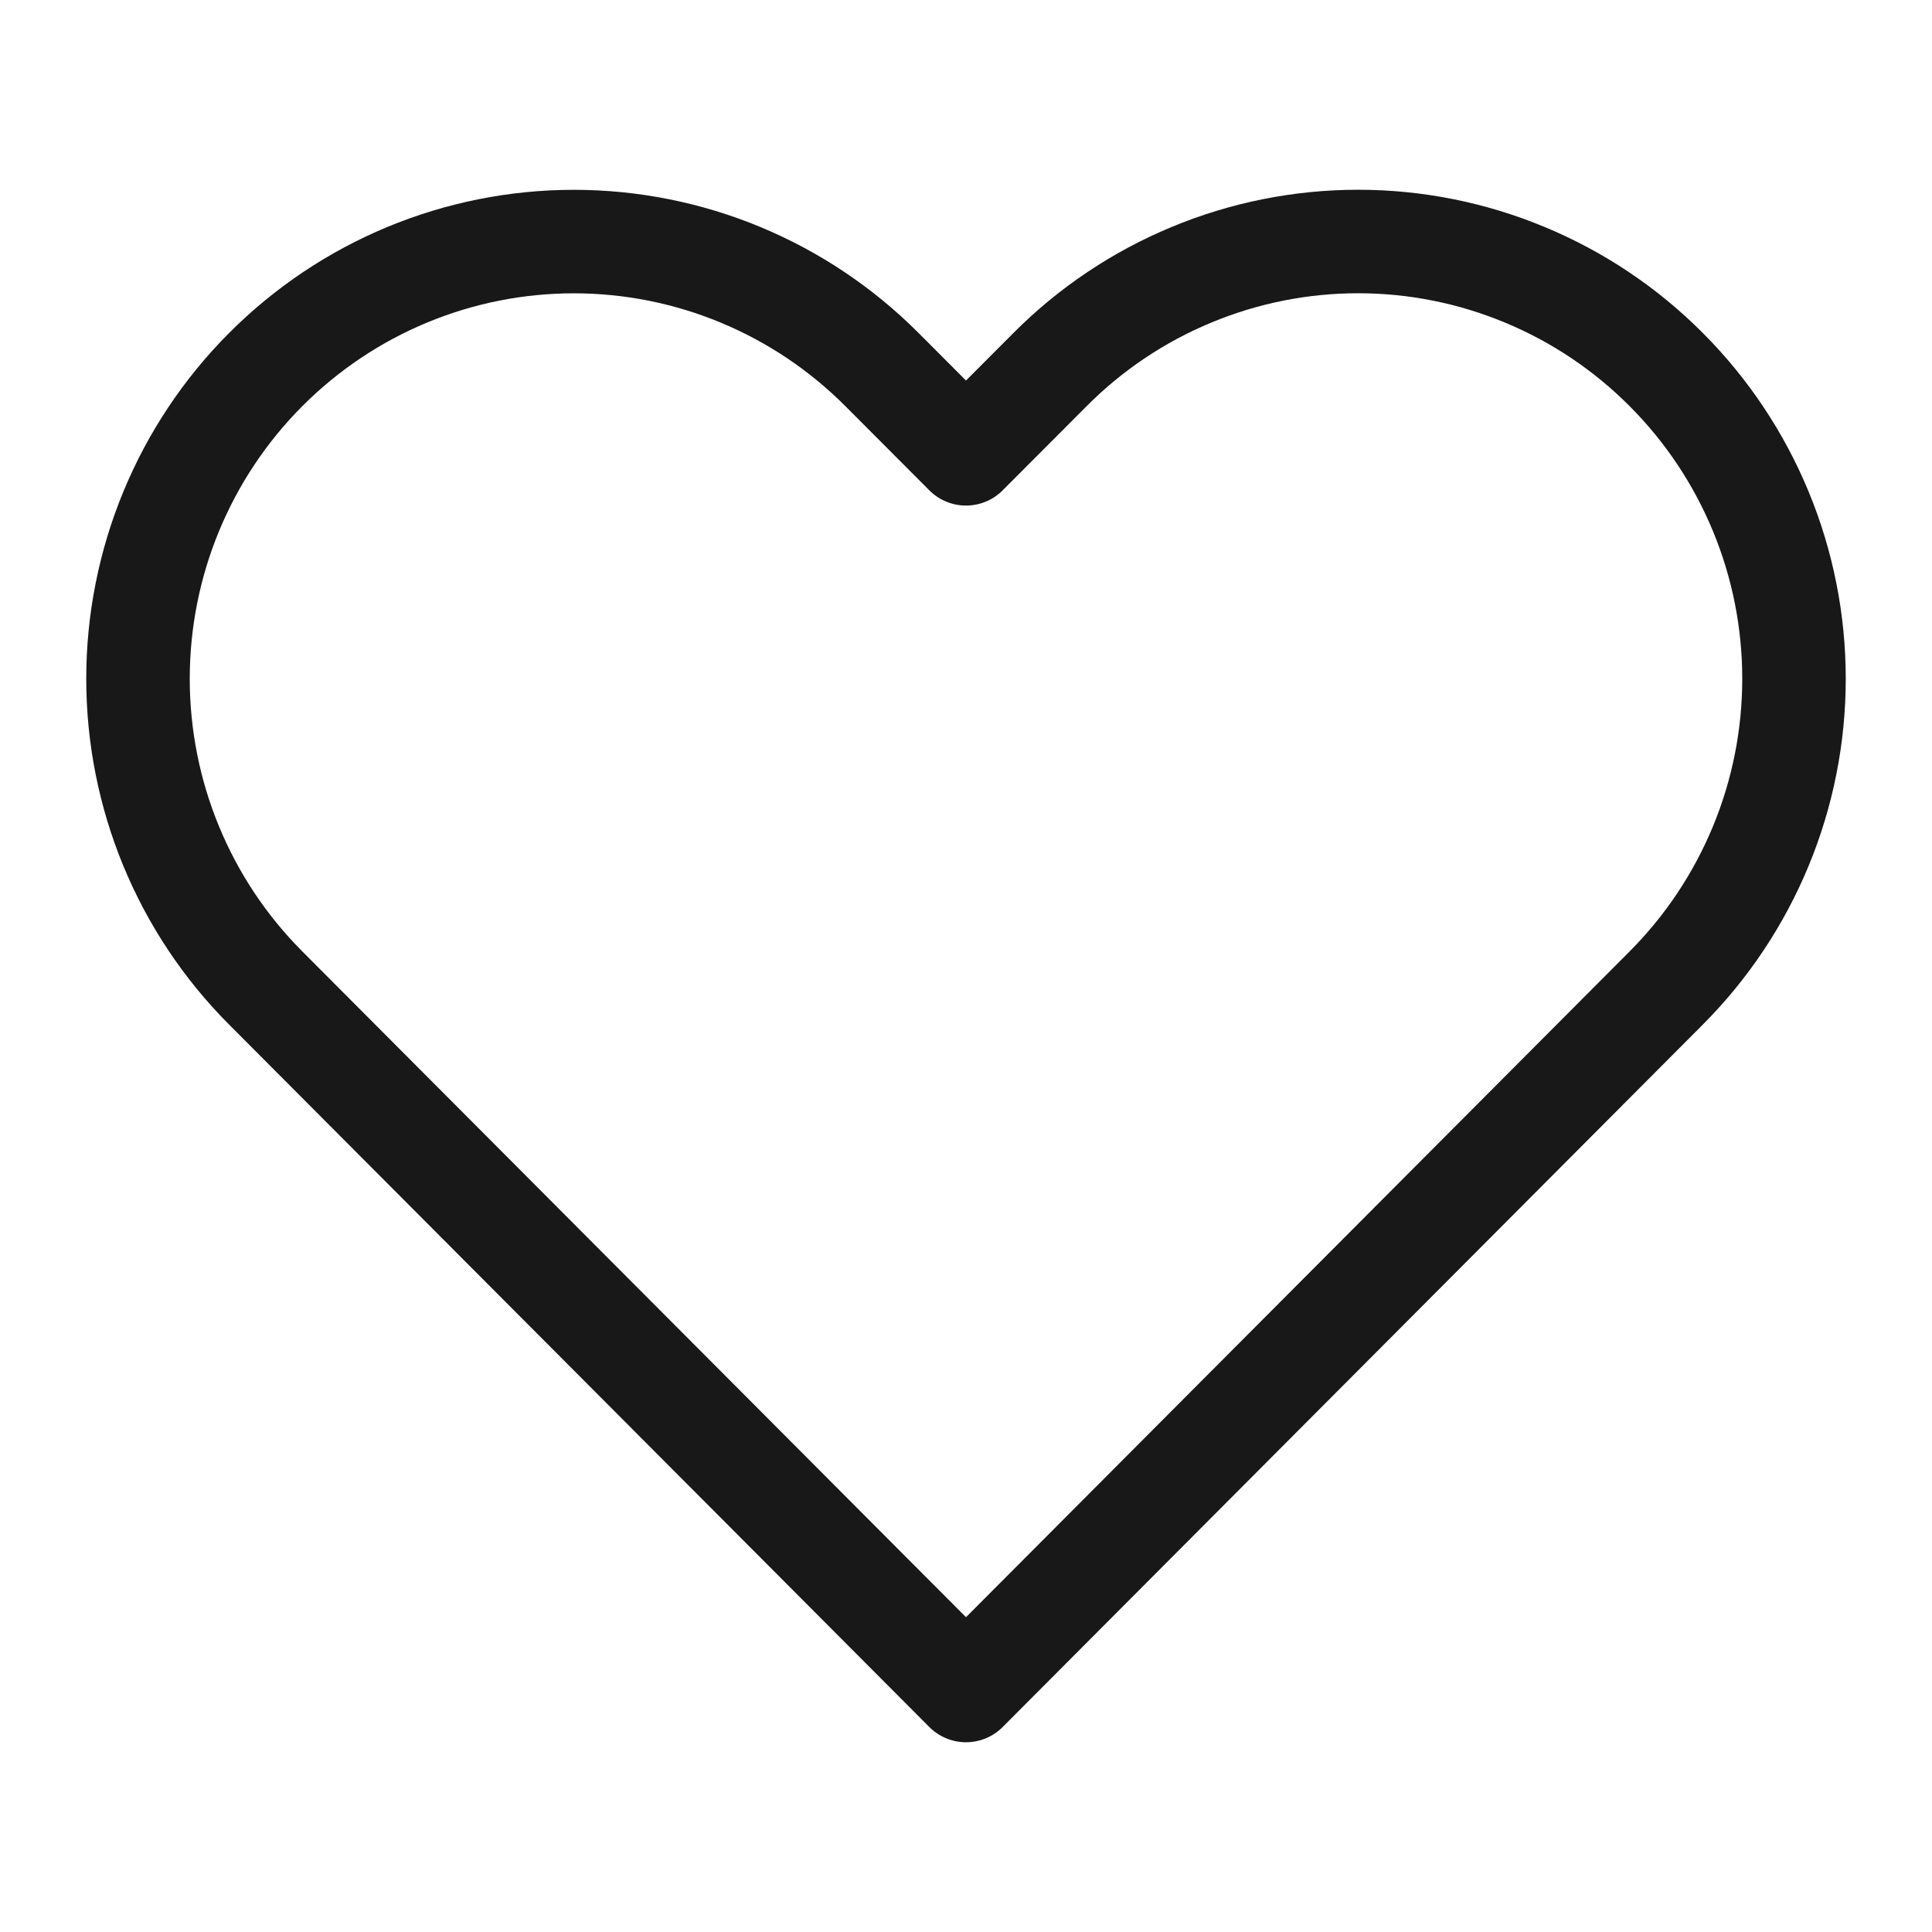 <?xml version="1.0" encoding="UTF-8"?> <svg xmlns="http://www.w3.org/2000/svg" width="28" height="28" viewBox="0 0 28 28" fill="none"><path d="M24.149 5.357C23.563 4.768 22.867 4.301 22.1 3.983C21.334 3.664 20.513 3.5 19.683 3.5C18.854 3.5 18.032 3.664 17.266 3.983C16.499 4.301 15.803 4.768 15.217 5.357L14 6.577L12.783 5.357C11.598 4.168 9.992 3.501 8.316 3.501C6.641 3.501 5.035 4.168 3.85 5.357C2.665 6.545 2 8.157 2 9.837C2 11.518 2.665 13.13 3.85 14.318L5.067 15.539L14 24.5L22.932 15.539L24.149 14.318C24.736 13.729 25.201 13.031 25.519 12.262C25.837 11.493 26 10.669 26 9.837C26 9.005 25.837 8.181 25.519 7.412C25.201 6.643 24.736 5.945 24.149 5.357Z" stroke="#181818" stroke-width="1.5" stroke-linecap="round" stroke-linejoin="round"></path></svg> 